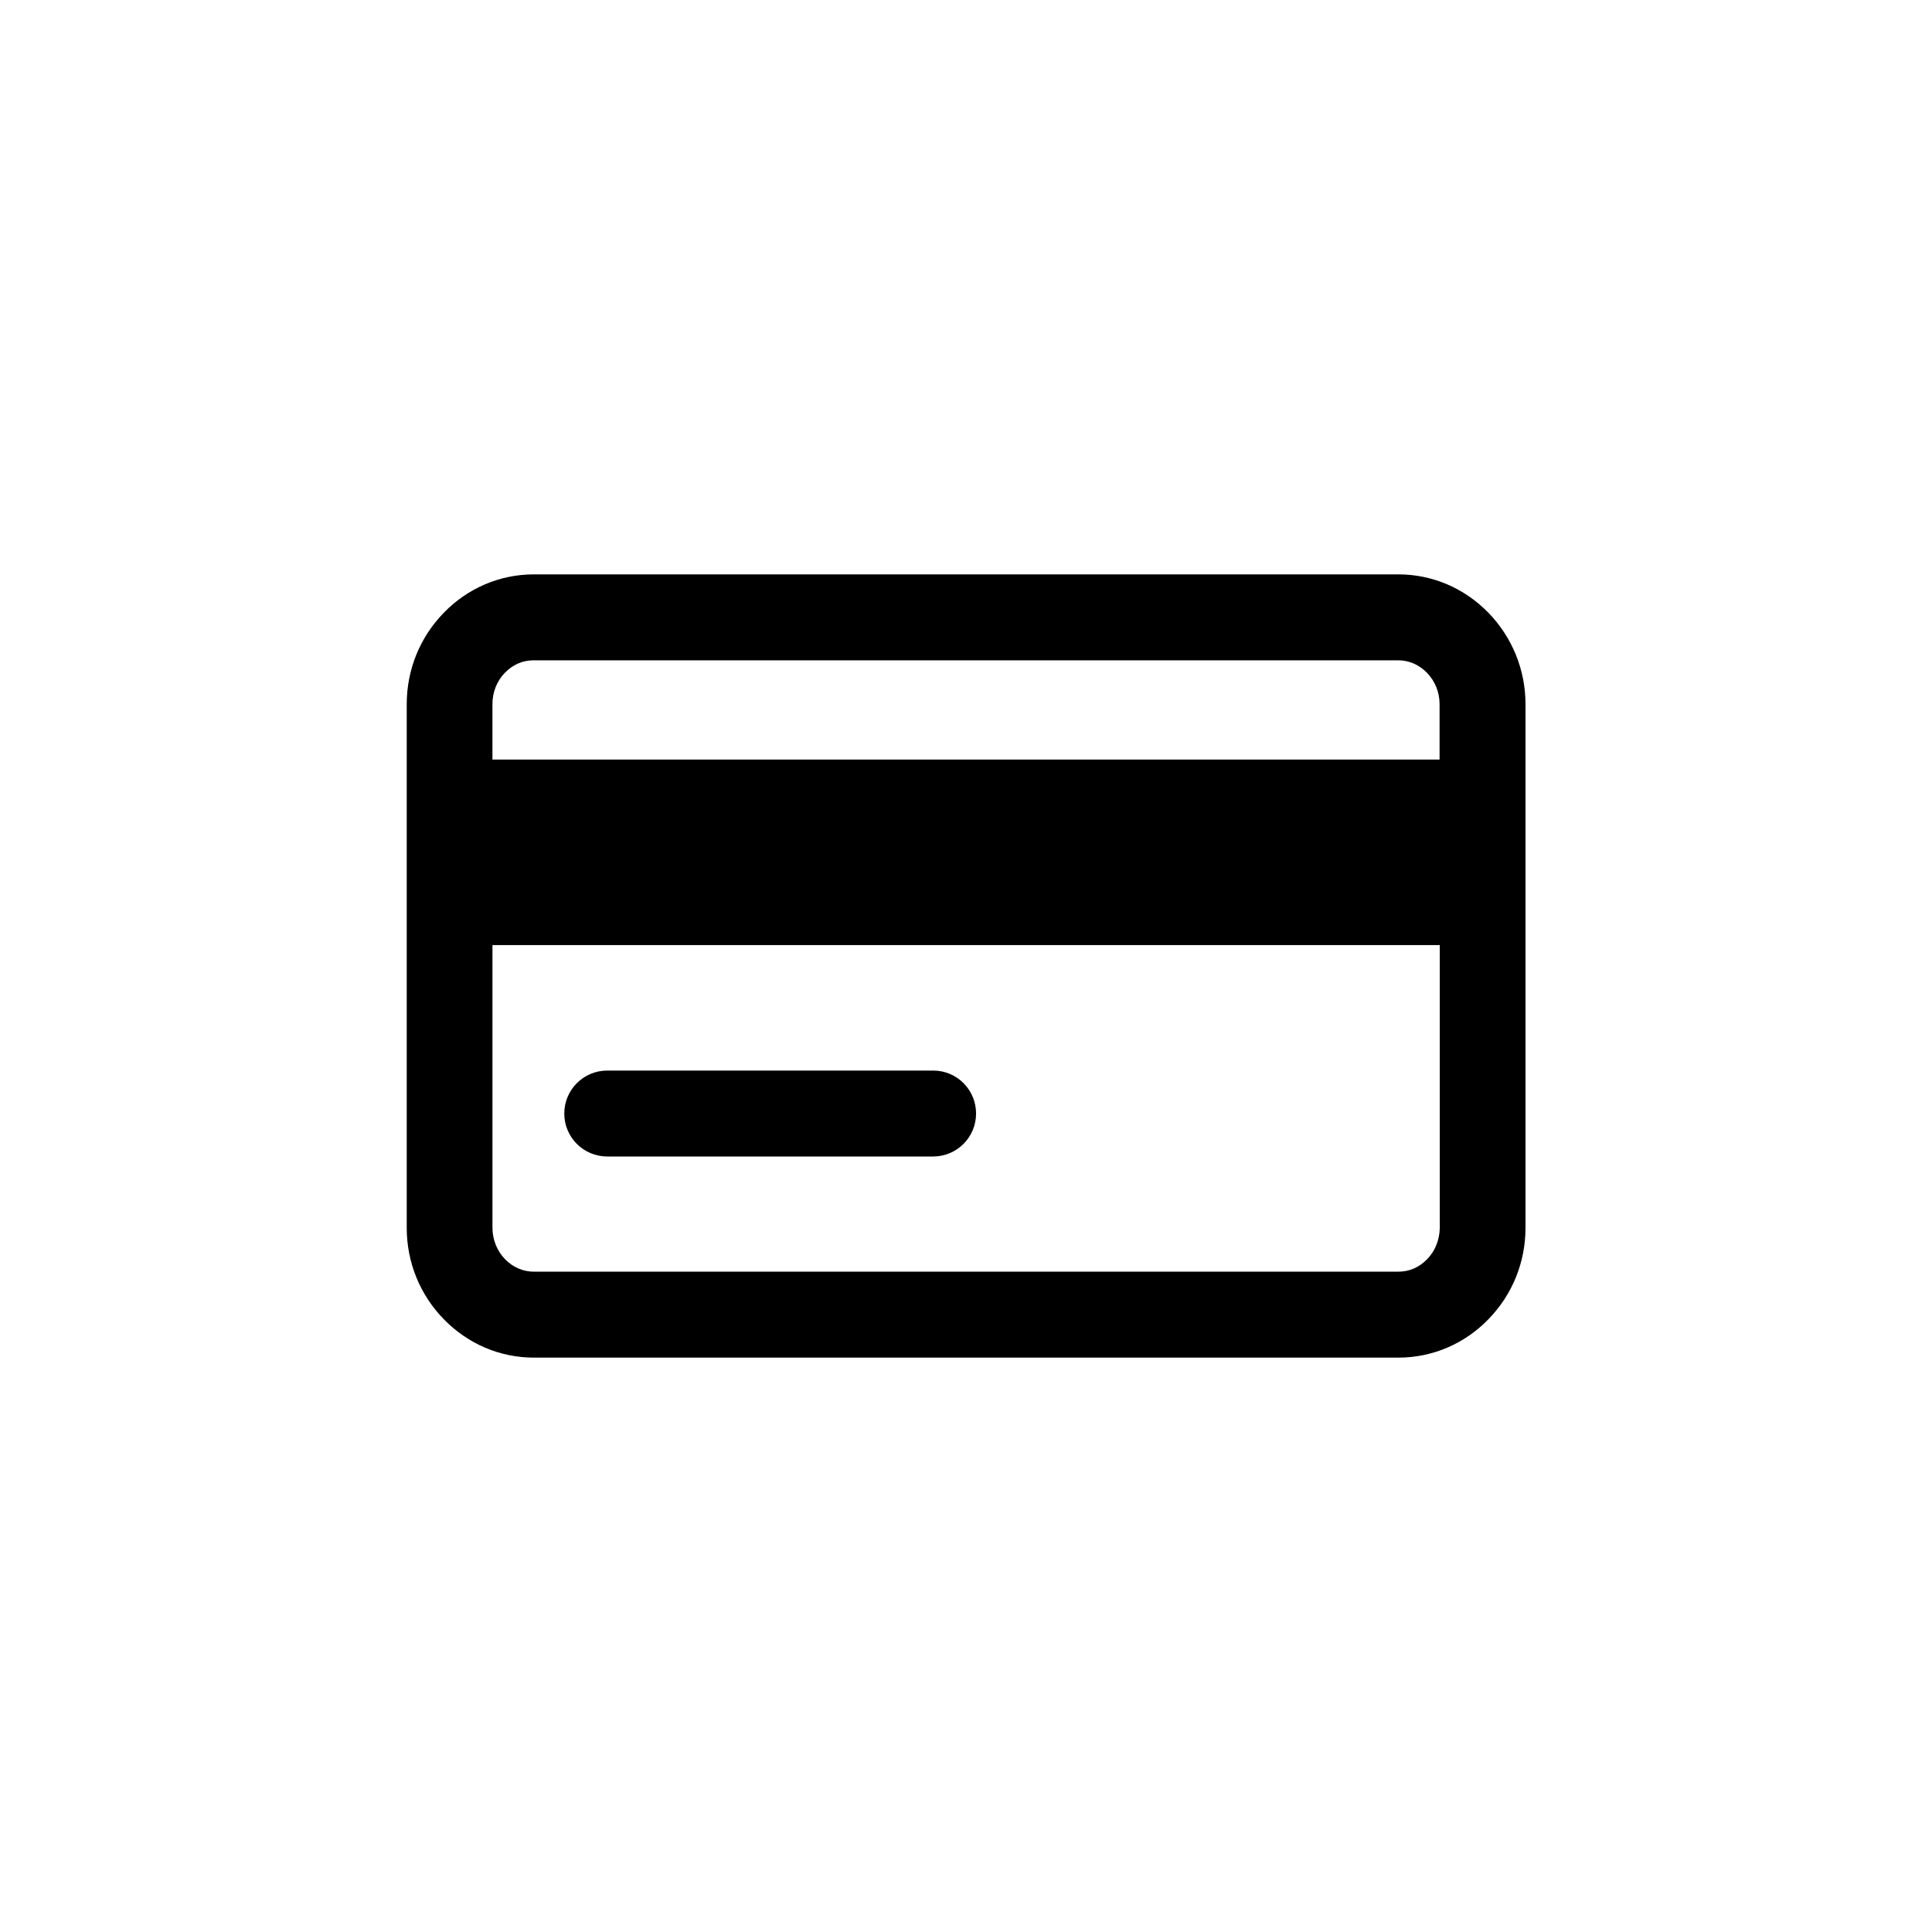 <?xml version="1.0" encoding="UTF-8"?>
<!-- Uploaded to: SVG Repo, www.svgrepo.com, Generator: SVG Repo Mixer Tools -->
<svg fill="#000000" width="800px" height="800px" version="1.1" viewBox="144 144 512 512" xmlns="http://www.w3.org/2000/svg">
 <g>
  <path d="m538.45 306.39c-6.398-6.551-14.863-10.176-23.879-10.176h-229.08c-9.02 0-17.531 3.629-23.879 10.176-6.348 6.5-9.824 15.113-9.824 24.234v138.75c0 9.117 3.477 17.734 9.824 24.234 6.398 6.551 14.863 10.176 23.879 10.176h229.08c9.02 0 17.531-3.629 23.879-10.176 6.348-6.5 9.824-15.113 9.824-24.234v-138.75c0-9.121-3.527-17.734-9.824-24.234zm-260.62 15.871c2.117-2.168 4.734-3.273 7.609-3.273h229.08c2.871 0 5.543 1.16 7.609 3.273 2.168 2.215 3.375 5.188 3.375 8.312v14.711h-251v-14.711c0-3.125 1.16-6.098 3.324-8.312zm244.35 155.47c-2.117 2.168-4.734 3.273-7.609 3.273l-229.08 0.004c-2.871 0-5.543-1.16-7.609-3.273-2.168-2.215-3.375-5.188-3.375-8.363v-74.918h251.05v74.918c-0.051 3.172-1.207 6.144-3.375 8.359z"/>
  <path d="m391.33 427.71h-86.402c-6.297 0-11.387 5.09-11.387 11.387s5.09 11.387 11.387 11.387h86.352c6.297 0 11.387-5.09 11.387-11.387s-5.086-11.387-11.336-11.387z"/>
 </g>
</svg>